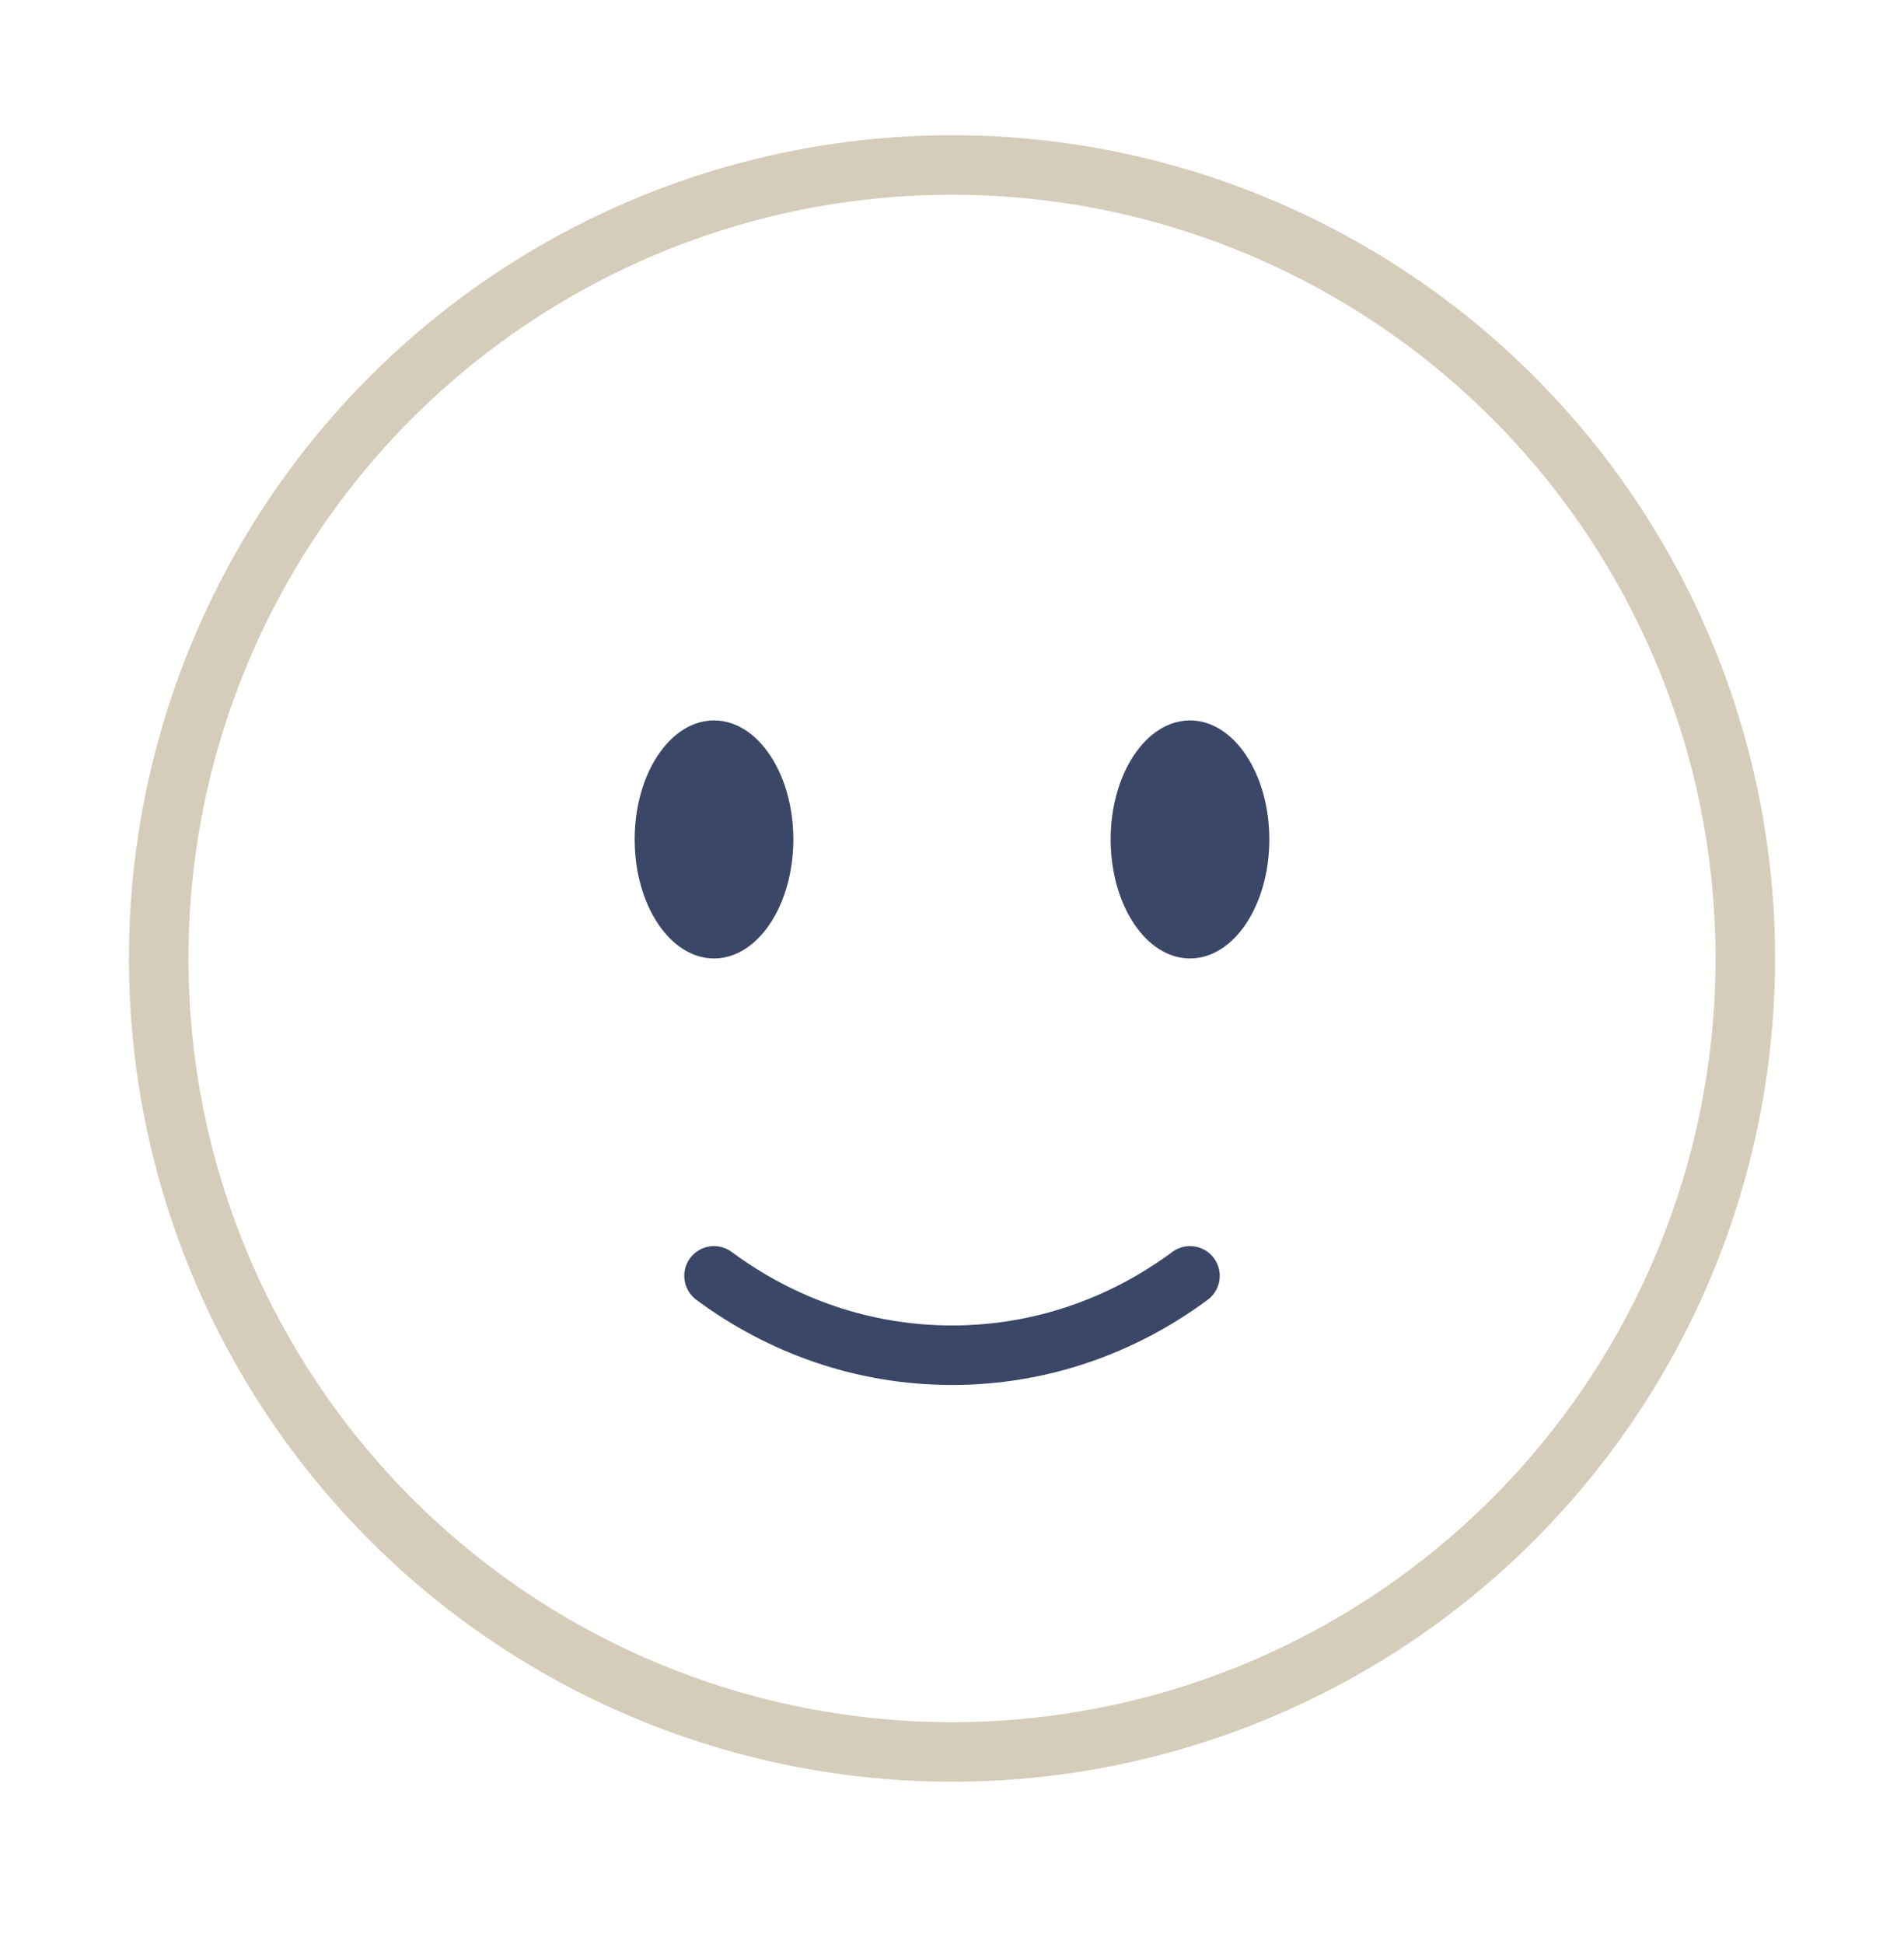 <svg width="48" height="49" viewBox="0 0 48 49" fill="none" xmlns="http://www.w3.org/2000/svg">
<circle cx="24" cy="24.158" r="20" stroke="#D5CDB9" stroke-width="1.5"/>
<path d="M18 32.158C19.701 33.419 21.769 34.158 24 34.158C26.231 34.158 28.299 33.419 30 32.158" stroke="#3B4767" stroke-width="1.5" stroke-linecap="round"/>
<path d="M32 21.158C32 22.815 31.105 24.158 30 24.158C28.895 24.158 28 22.815 28 21.158C28 19.501 28.895 18.158 30 18.158C31.105 18.158 32 19.501 32 21.158Z" fill="#3B4767"/>
<ellipse cx="18" cy="21.158" rx="2" ry="3" fill="#3B4767"/>
</svg>

